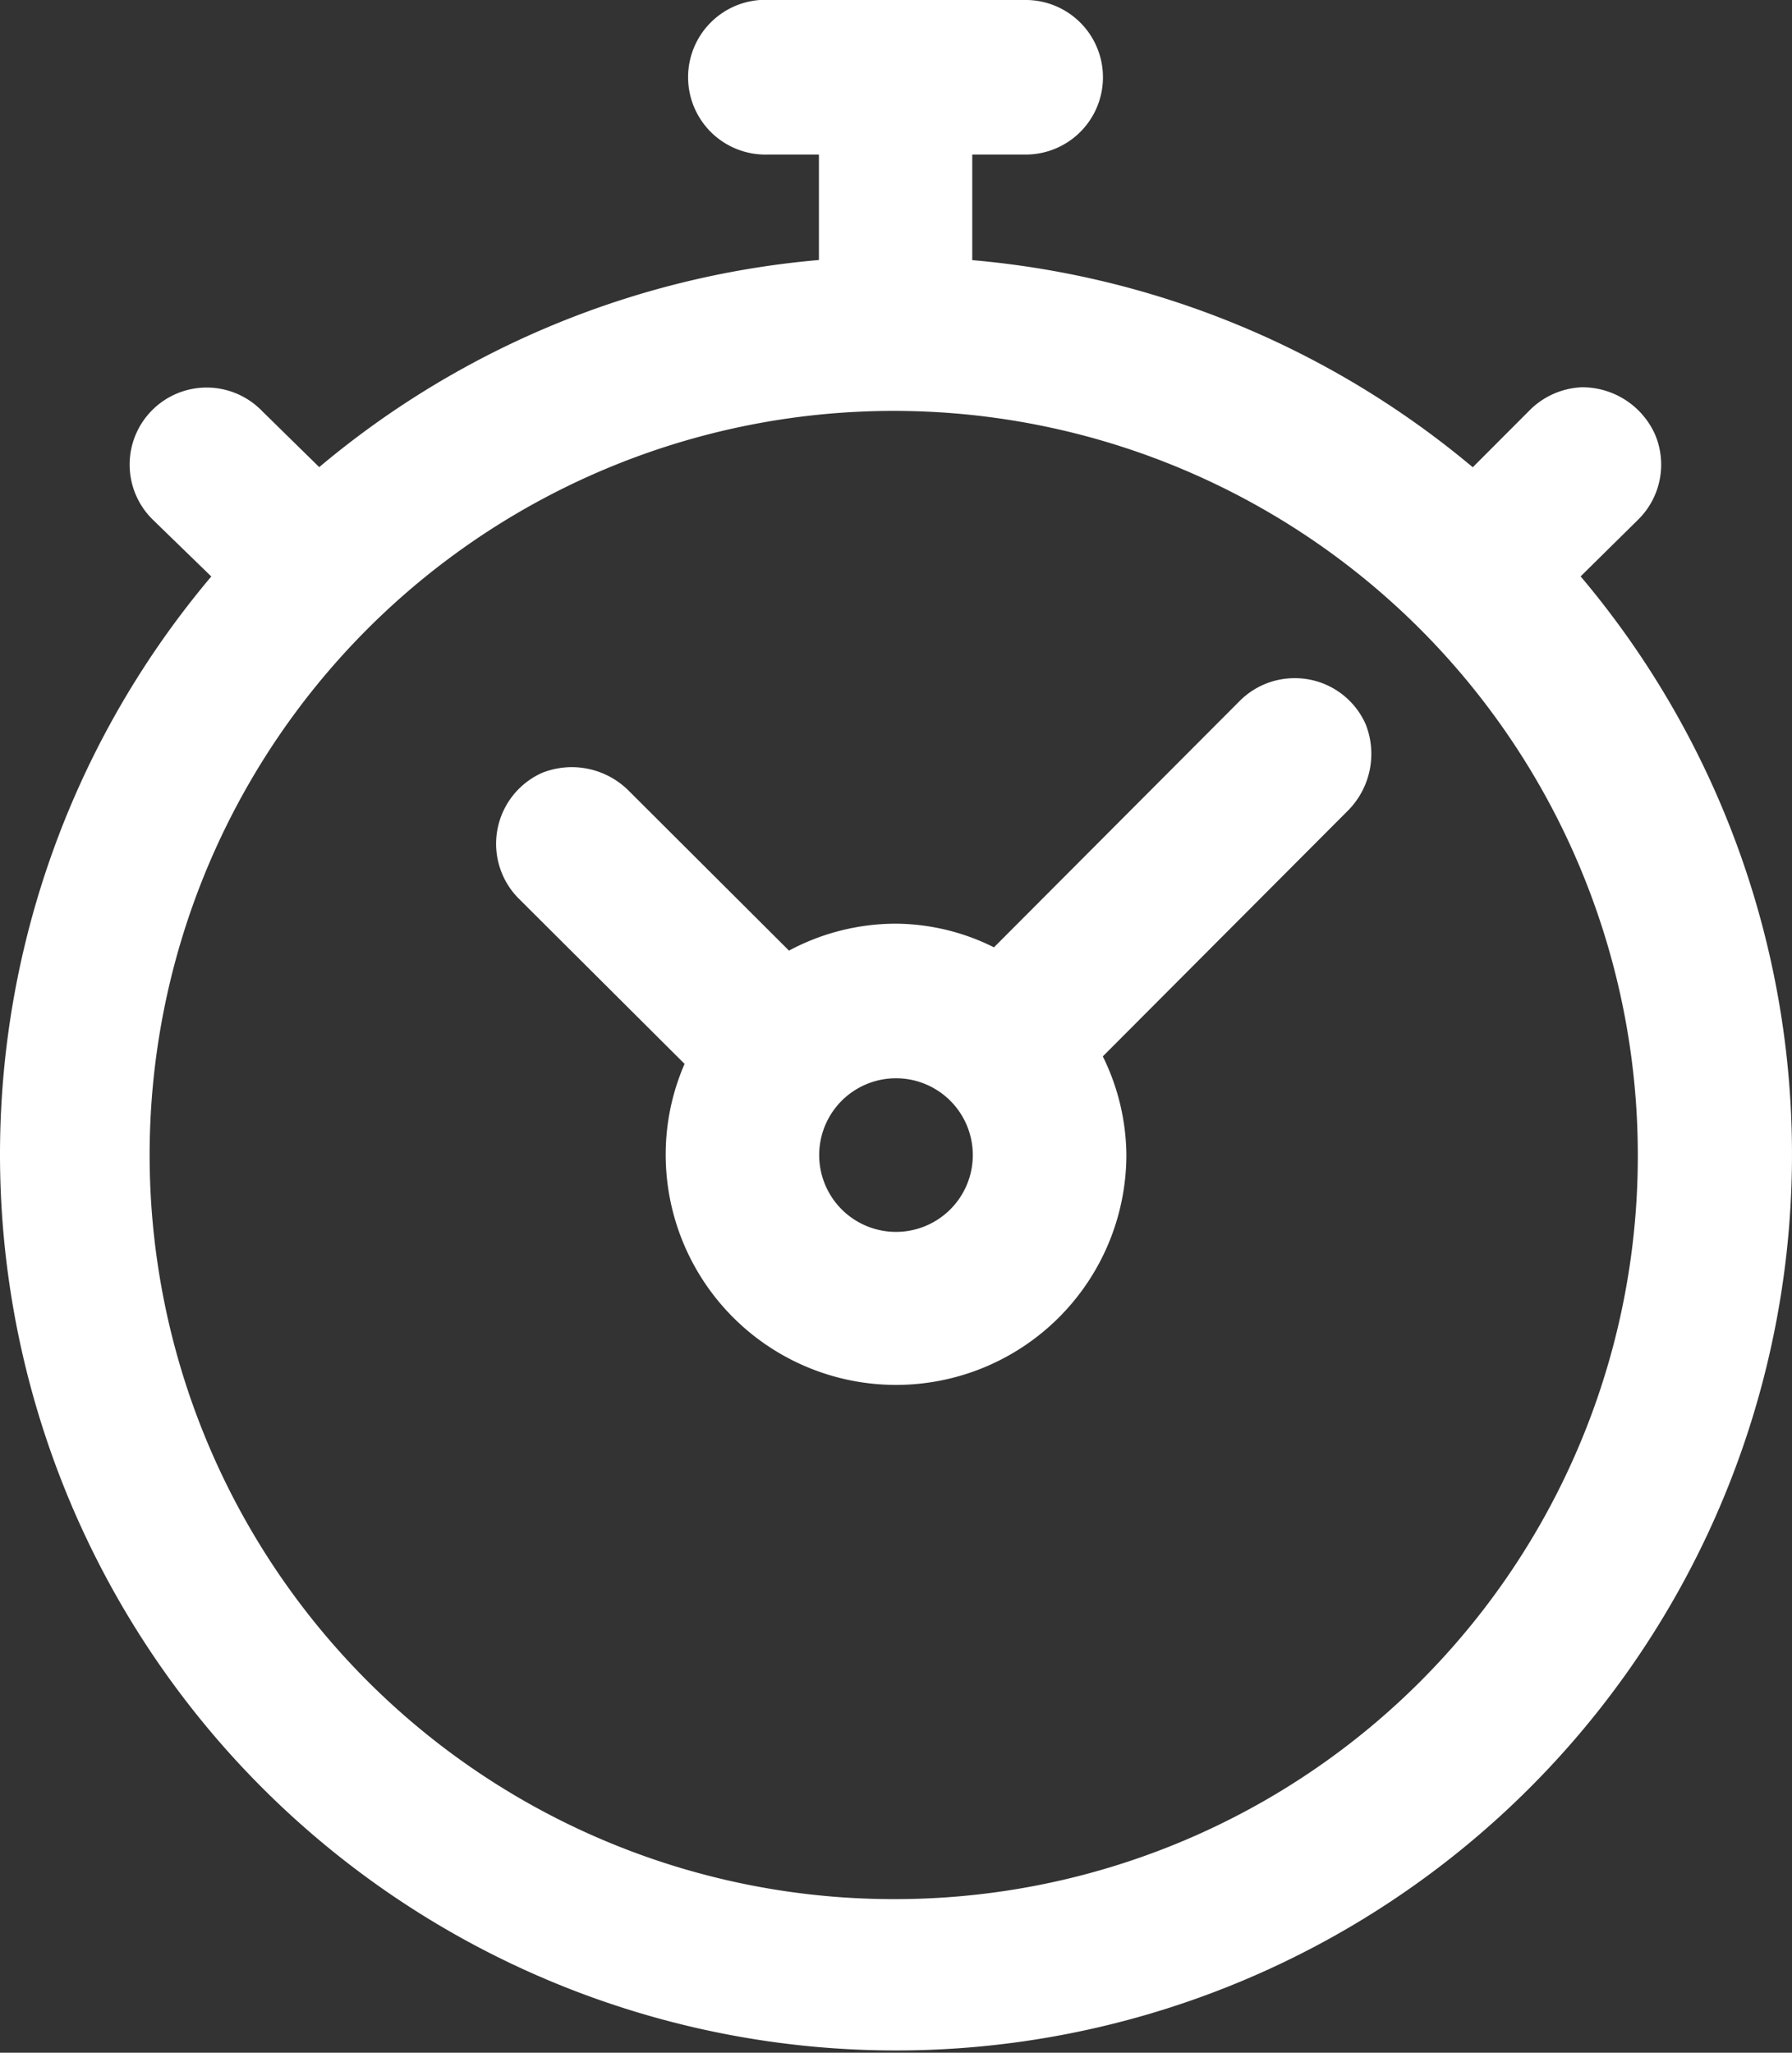 <svg id="Gruppe_1928" data-name="Gruppe 1928" xmlns="http://www.w3.org/2000/svg" width="51.914" height="59.465" viewBox="0 0 51.914 59.465">
  <rect x="0" y="0" width="51.914" height="59.465" fill="#333333" stroke="none"/>
  <path id="Pfad_264" data-name="Pfad 264" d="M60.79,39.311a2.239,2.239,0,0,0-1.524.659l-7.119,7.137a6.437,6.437,0,0,0-2.838-.685,6.563,6.563,0,0,0-3.1.78l-4.666-4.654a2.332,2.332,0,0,0-2.476-.5,2.25,2.25,0,0,0-.683,3.651l4.8,4.784a6.586,6.586,0,0,0-.547,2.627,6.673,6.673,0,1,0,13.346,0,6.563,6.563,0,0,0-.683-2.844l7.119-7.137a2.332,2.332,0,0,0,.5-2.476A2.241,2.241,0,0,0,60.79,39.311ZM49.309,55.35a2.225,2.225,0,1,1,0-4.45,2.225,2.225,0,0,1,0,4.45Z" transform="translate(-23.352 -19.664)" fill="#fff"/>
  <path id="Pfad_265" data-name="Pfad 265" d="M68.286,35.188l1.655-1.633a2.237,2.237,0,0,0,.5-2.475,2.308,2.308,0,0,0-2.128-1.369,2.268,2.268,0,0,0-1.524.685L65.16,32.028a26.068,26.068,0,0,0-14.5-6V22.969h1.5a2.239,2.239,0,1,0,0-4.477H44.51a2.242,2.242,0,0,0,.236,4.477h1.472v3.055a25.98,25.98,0,0,0-14.476,6L30.087,30.4a2.232,2.232,0,1,0-3.153,3.159l1.681,1.633a25.957,25.957,0,1,0,39.672,0ZM48.451,73.507a21.556,21.556,0,1,1,21.49-21.569A21.52,21.52,0,0,1,48.451,73.507Z" transform="translate(-22.494 -18.492)" fill="#fff"/>
</svg>
